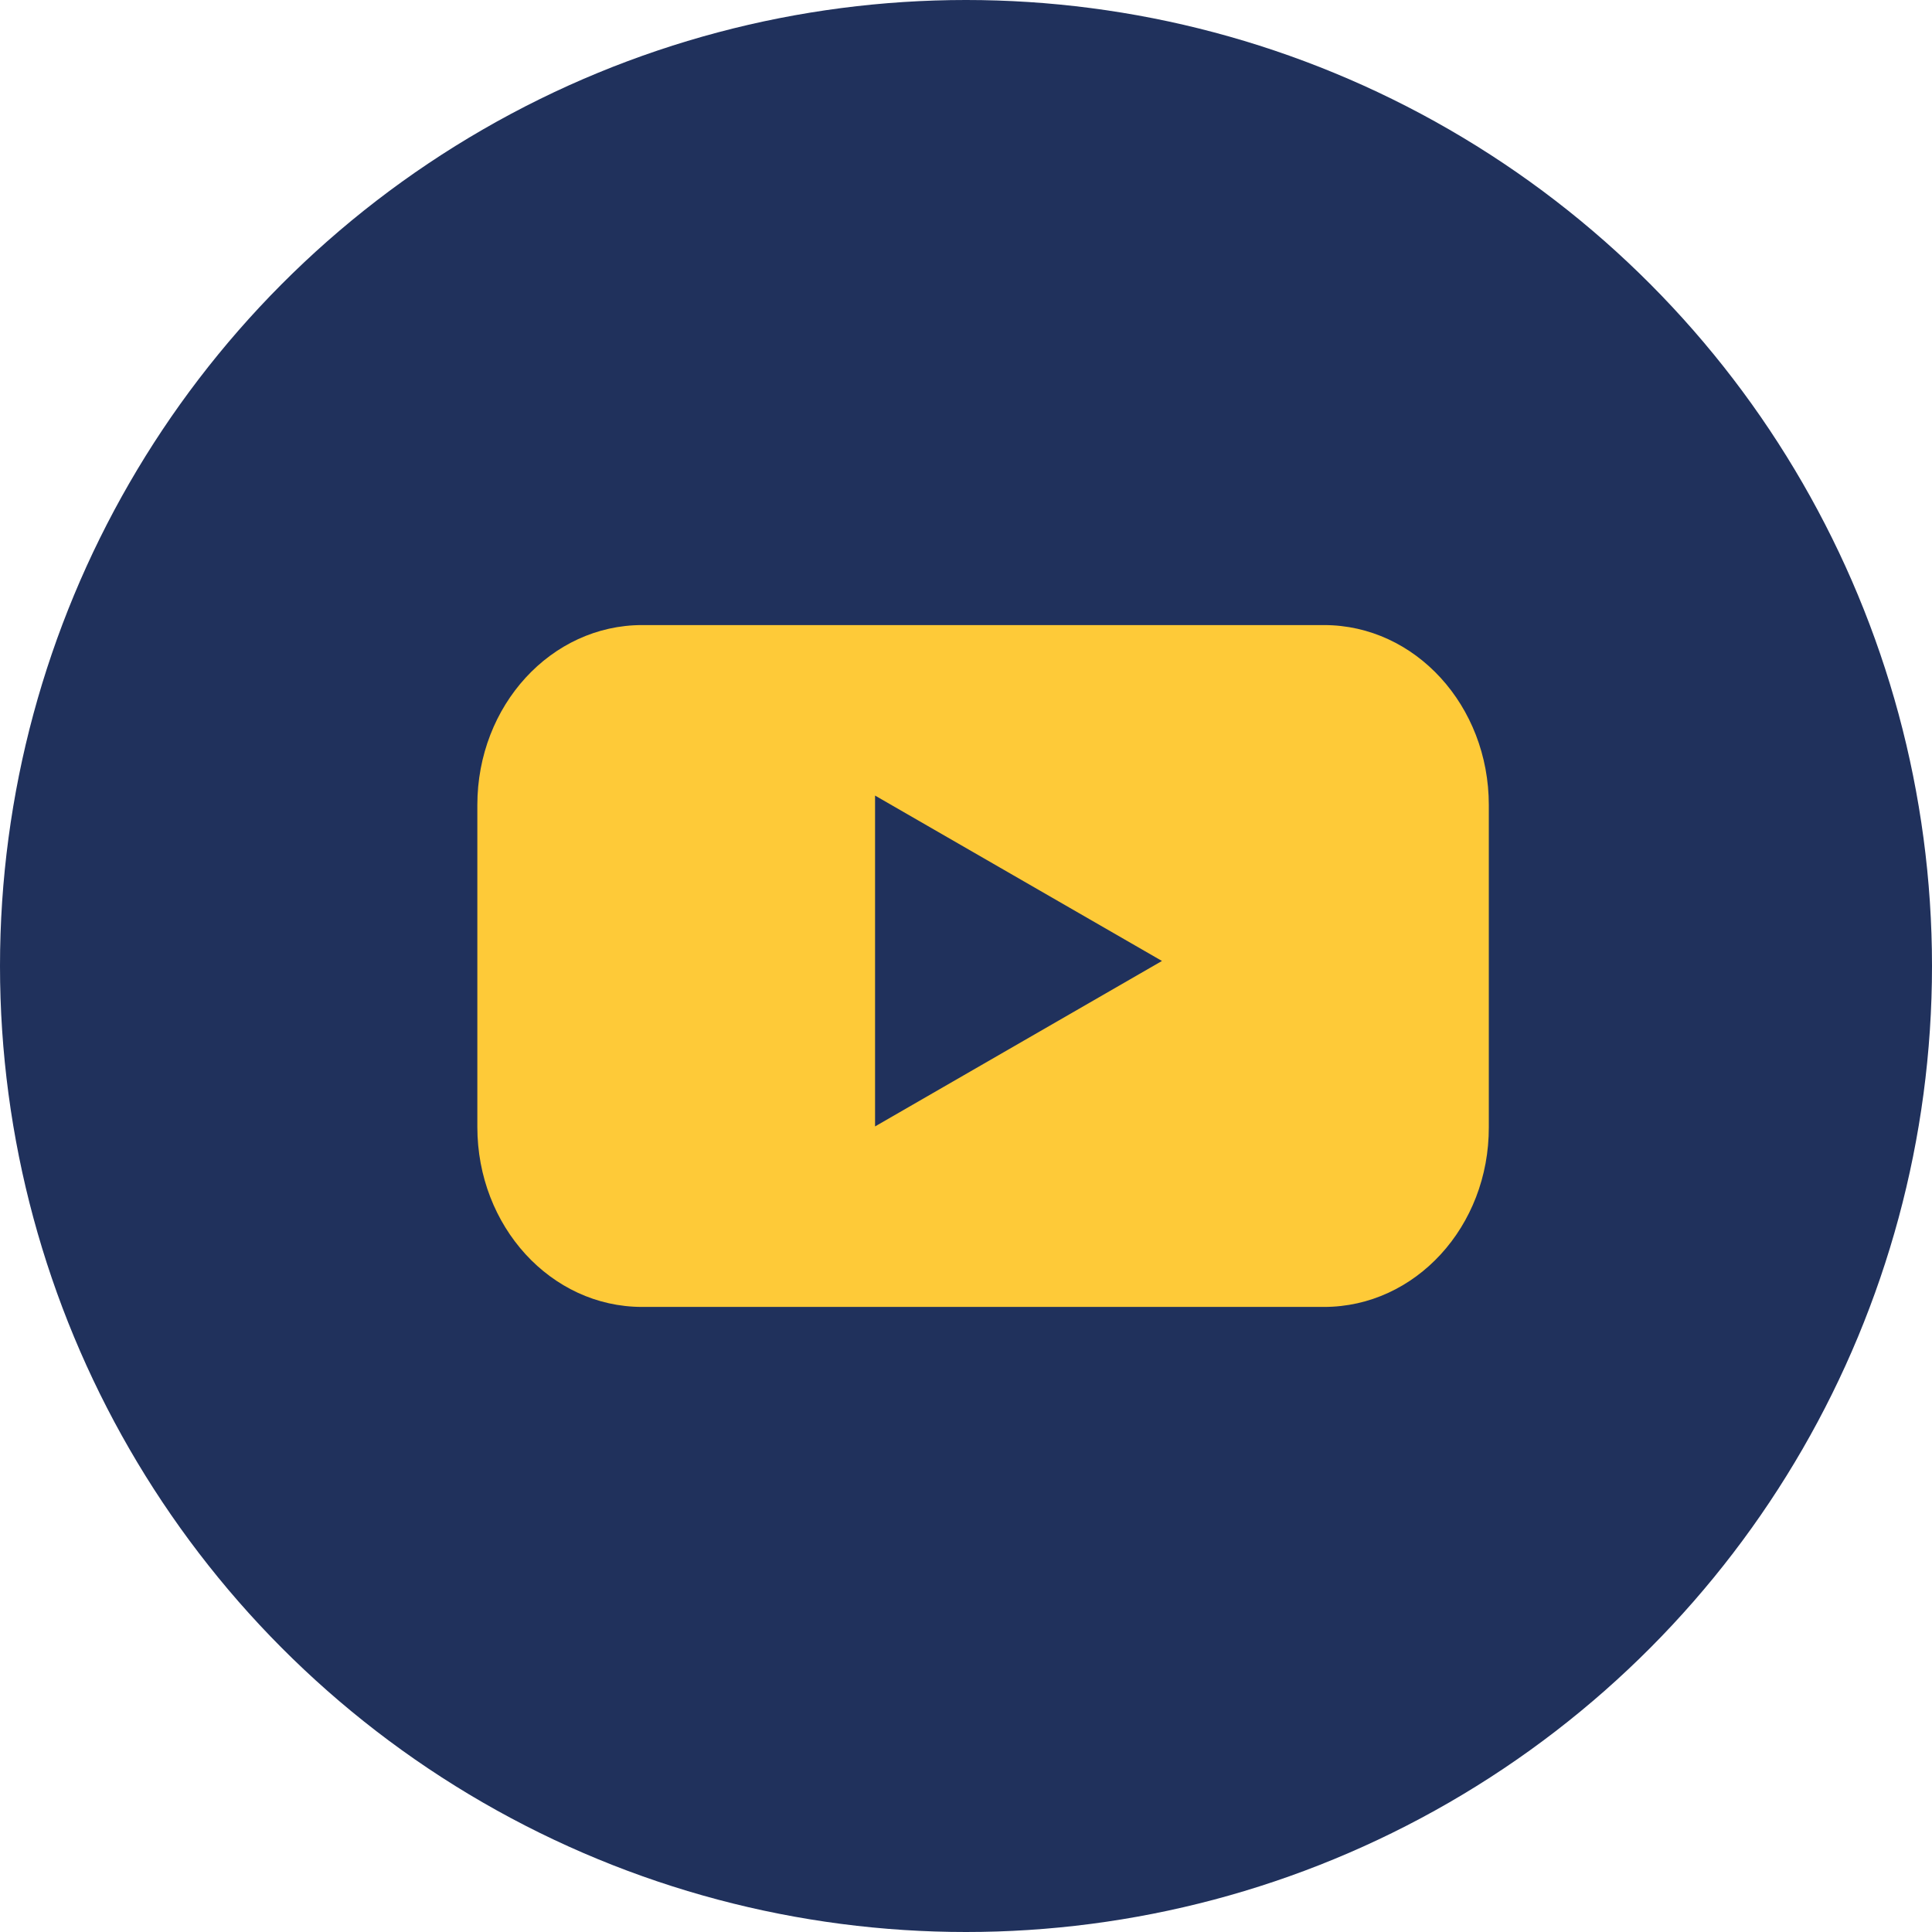 <svg width="28" height="28" viewBox="0 0 28 28" fill="none" xmlns="http://www.w3.org/2000/svg">
<circle cx="14" cy="14" r="14" fill="#20315C"/>
<path d="M19.189 18.941H9.306C7.983 18.941 6.918 17.772 6.918 16.333V11.667C6.918 10.223 7.989 9.059 9.306 9.059H19.189C20.511 9.059 21.577 10.228 21.577 11.667V16.333C21.582 17.777 20.511 18.941 19.189 18.941Z" fill="#FECA38"/>
<path d="M16.84 13.927L12.682 11.53V16.325L16.84 13.927Z" fill="#20315C"/>
</svg>
